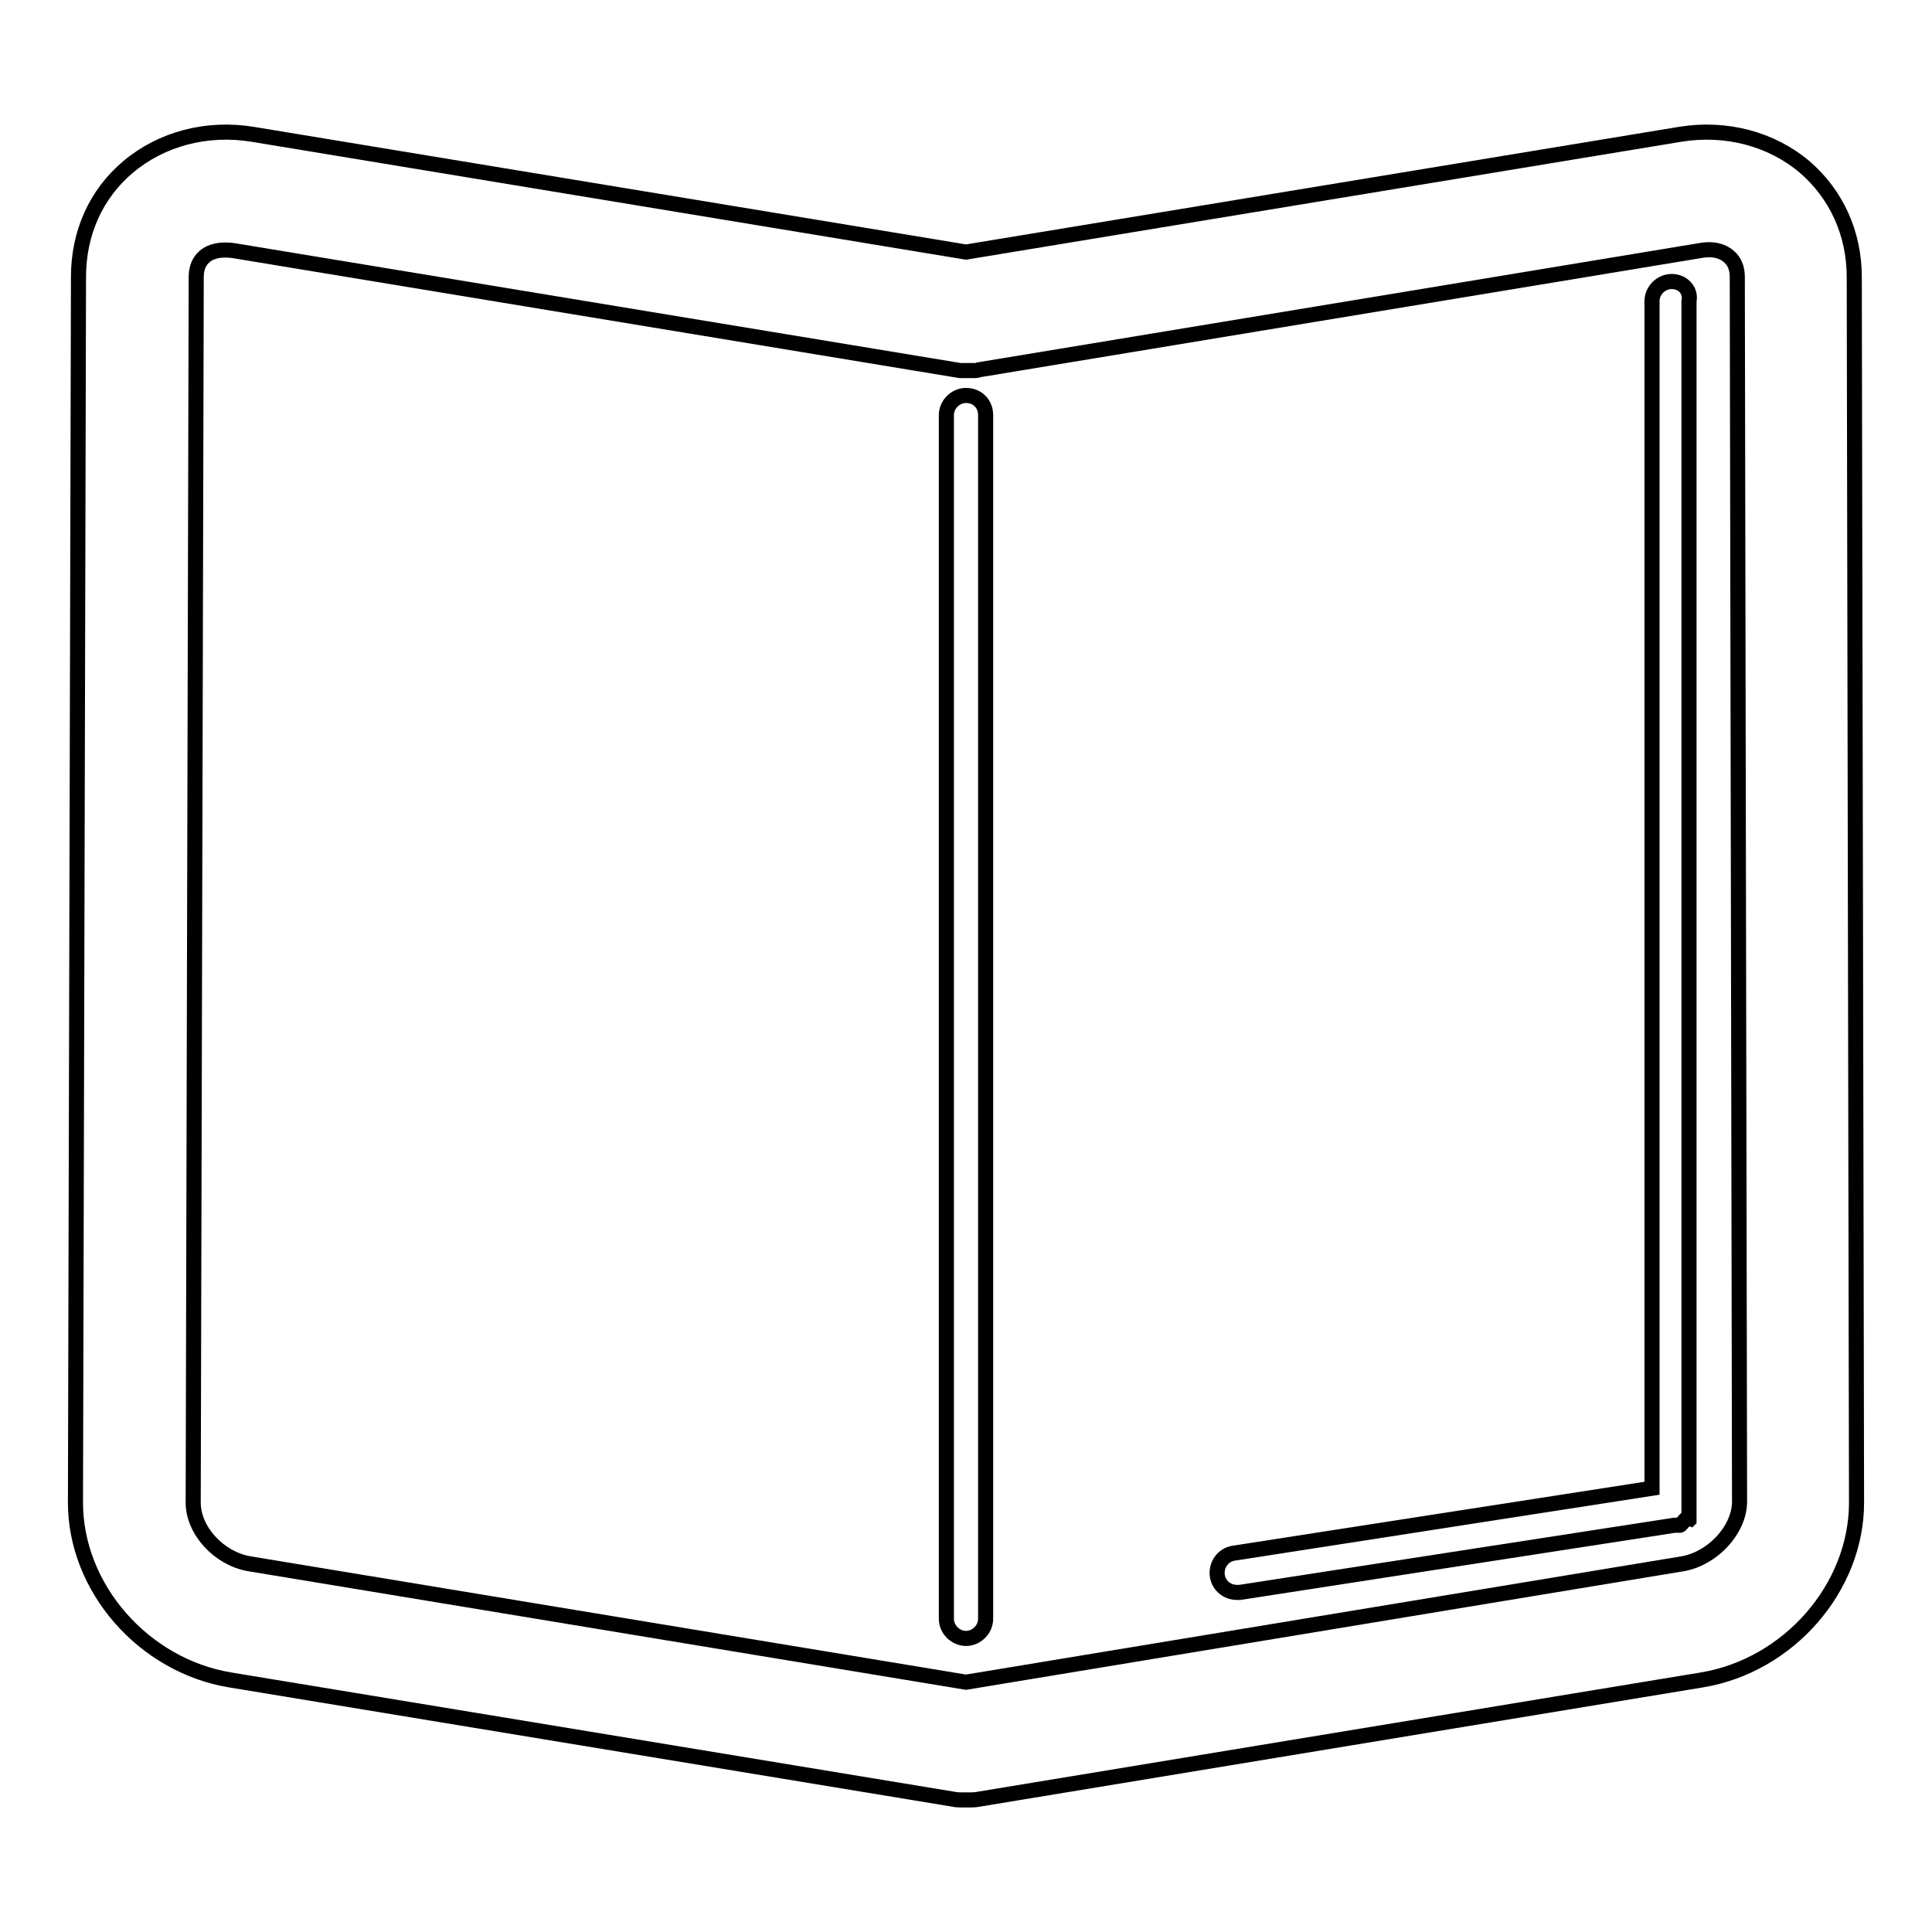 <?xml version="1.0" encoding="utf-8"?>
<!-- Svg Vector Icons : http://www.onlinewebfonts.com/icon -->
<!DOCTYPE svg PUBLIC "-//W3C//DTD SVG 1.1//EN" "http://www.w3.org/Graphics/SVG/1.1/DTD/svg11.dtd">
<svg version="1.1" xmlns="http://www.w3.org/2000/svg" xmlns:xlink="http://www.w3.org/1999/xlink" x="0px" y="0px" viewBox="0 0 256 256" enable-background="new 0 0 256 256" xml:space="preserve">
<g><g><path stroke-width="2" fill-opacity="0" stroke="#000000"  d="M245.7,36.7c0-5.8-2.4-11-6.6-14.6c-4.4-3.7-10.4-5.3-16.5-4.3L128,33.4L33.5,17.8c-6.1-1-12.1,0.6-16.5,4.3c-4.3,3.6-6.6,8.8-6.6,14.6L10,199.1c0,11.3,9,21.6,20.5,23.5l95.8,15.8c0.4,0.1,0.9,0.1,1.3,0.1c0.1,0,0.3,0,0.4,0s0.3,0,0.4,0c0.4,0,0.8,0,1.3-0.1l95.8-15.8c11.5-1.9,20.5-12.2,20.5-23.5L245.7,36.7z M223,207.2l-95,15.7l-95-15.7c-4-0.7-7.4-4.4-7.4-8.1L26,36.7c0-1.2,0.4-2.1,1.1-2.7c0.9-0.8,2.3-1,3.8-0.8L126.6,49c0.2,0,0.4,0.1,0.6,0.1l0,0c0.1,0,0.2,0,0.4,0c0,0,0,0,0.1,0c0.1,0,0.2,0,0.3,0c0,0,0.1,0,0.2,0s0.1,0,0.2,0c0.1,0,0.2,0,0.3,0c0,0,0,0,0.1,0c0.1,0,0.2,0,0.3,0c0,0,0,0,0,0c0.2,0,0.4,0,0.6-0.1l95.6-15.8c1.6-0.3,2.9,0,3.8,0.8c0.7,0.6,1.1,1.5,1.1,2.7l0.3,162.4C230.4,202.8,226.9,206.5,223,207.2z"/><path stroke-width="2" fill-opacity="0" stroke="#000000"  d="M128,52.4c-1.4,0-2.6,1.2-2.6,2.6v159.5c0,1.4,1.2,2.6,2.6,2.6c1.4,0,2.6-1.2,2.6-2.6V55C130.6,53.5,129.5,52.4,128,52.4z"/><path stroke-width="2" fill-opacity="0" stroke="#000000"  d="M221.5,37.3c-1.4,0-2.6,1.2-2.6,2.6v157.3l-55.4,8.6c-1.4,0.2-2.4,1.5-2.2,3c0.2,1.3,1.3,2.2,2.6,2.2c0.1,0,0.3,0,0.4,0l57.6-8.9c0,0,0,0,0,0c0,0,0.1,0,0.1,0c0,0,0.1,0,0.1,0c0,0,0.1,0,0.1,0c0,0,0.1,0,0.1,0c0,0,0.1,0,0.1,0c0,0,0.1,0,0.1,0c0,0,0.1,0,0.1,0c0,0,0.1,0,0.1-0.1c0,0,0,0,0.1-0.1c0,0,0.1,0,0.1-0.1c0,0,0,0,0.1-0.1c0,0,0.1-0.1,0.1-0.1c0,0,0,0,0.1-0.1c0,0,0-0.1,0.1-0.1c0,0,0-0.1,0.1-0.1c0,0,0-0.1,0.1-0.1c0,0,0-0.1,0.1-0.1c0,0,0-0.1,0.1-0.1c0,0,0-0.1,0.1-0.1c0,0,0-0.1,0-0.1c0,0,0-0.1,0-0.1s0-0.1,0-0.1c0,0,0-0.1,0-0.1c0,0,0-0.1,0-0.1c0,0,0-0.1,0-0.1s0-0.1,0-0.1c0,0,0-0.1,0-0.1c0,0,0-0.1,0-0.1c0,0,0,0,0,0V39.9C224.1,38.5,223,37.3,221.5,37.3z"/></g></g>
</svg>
